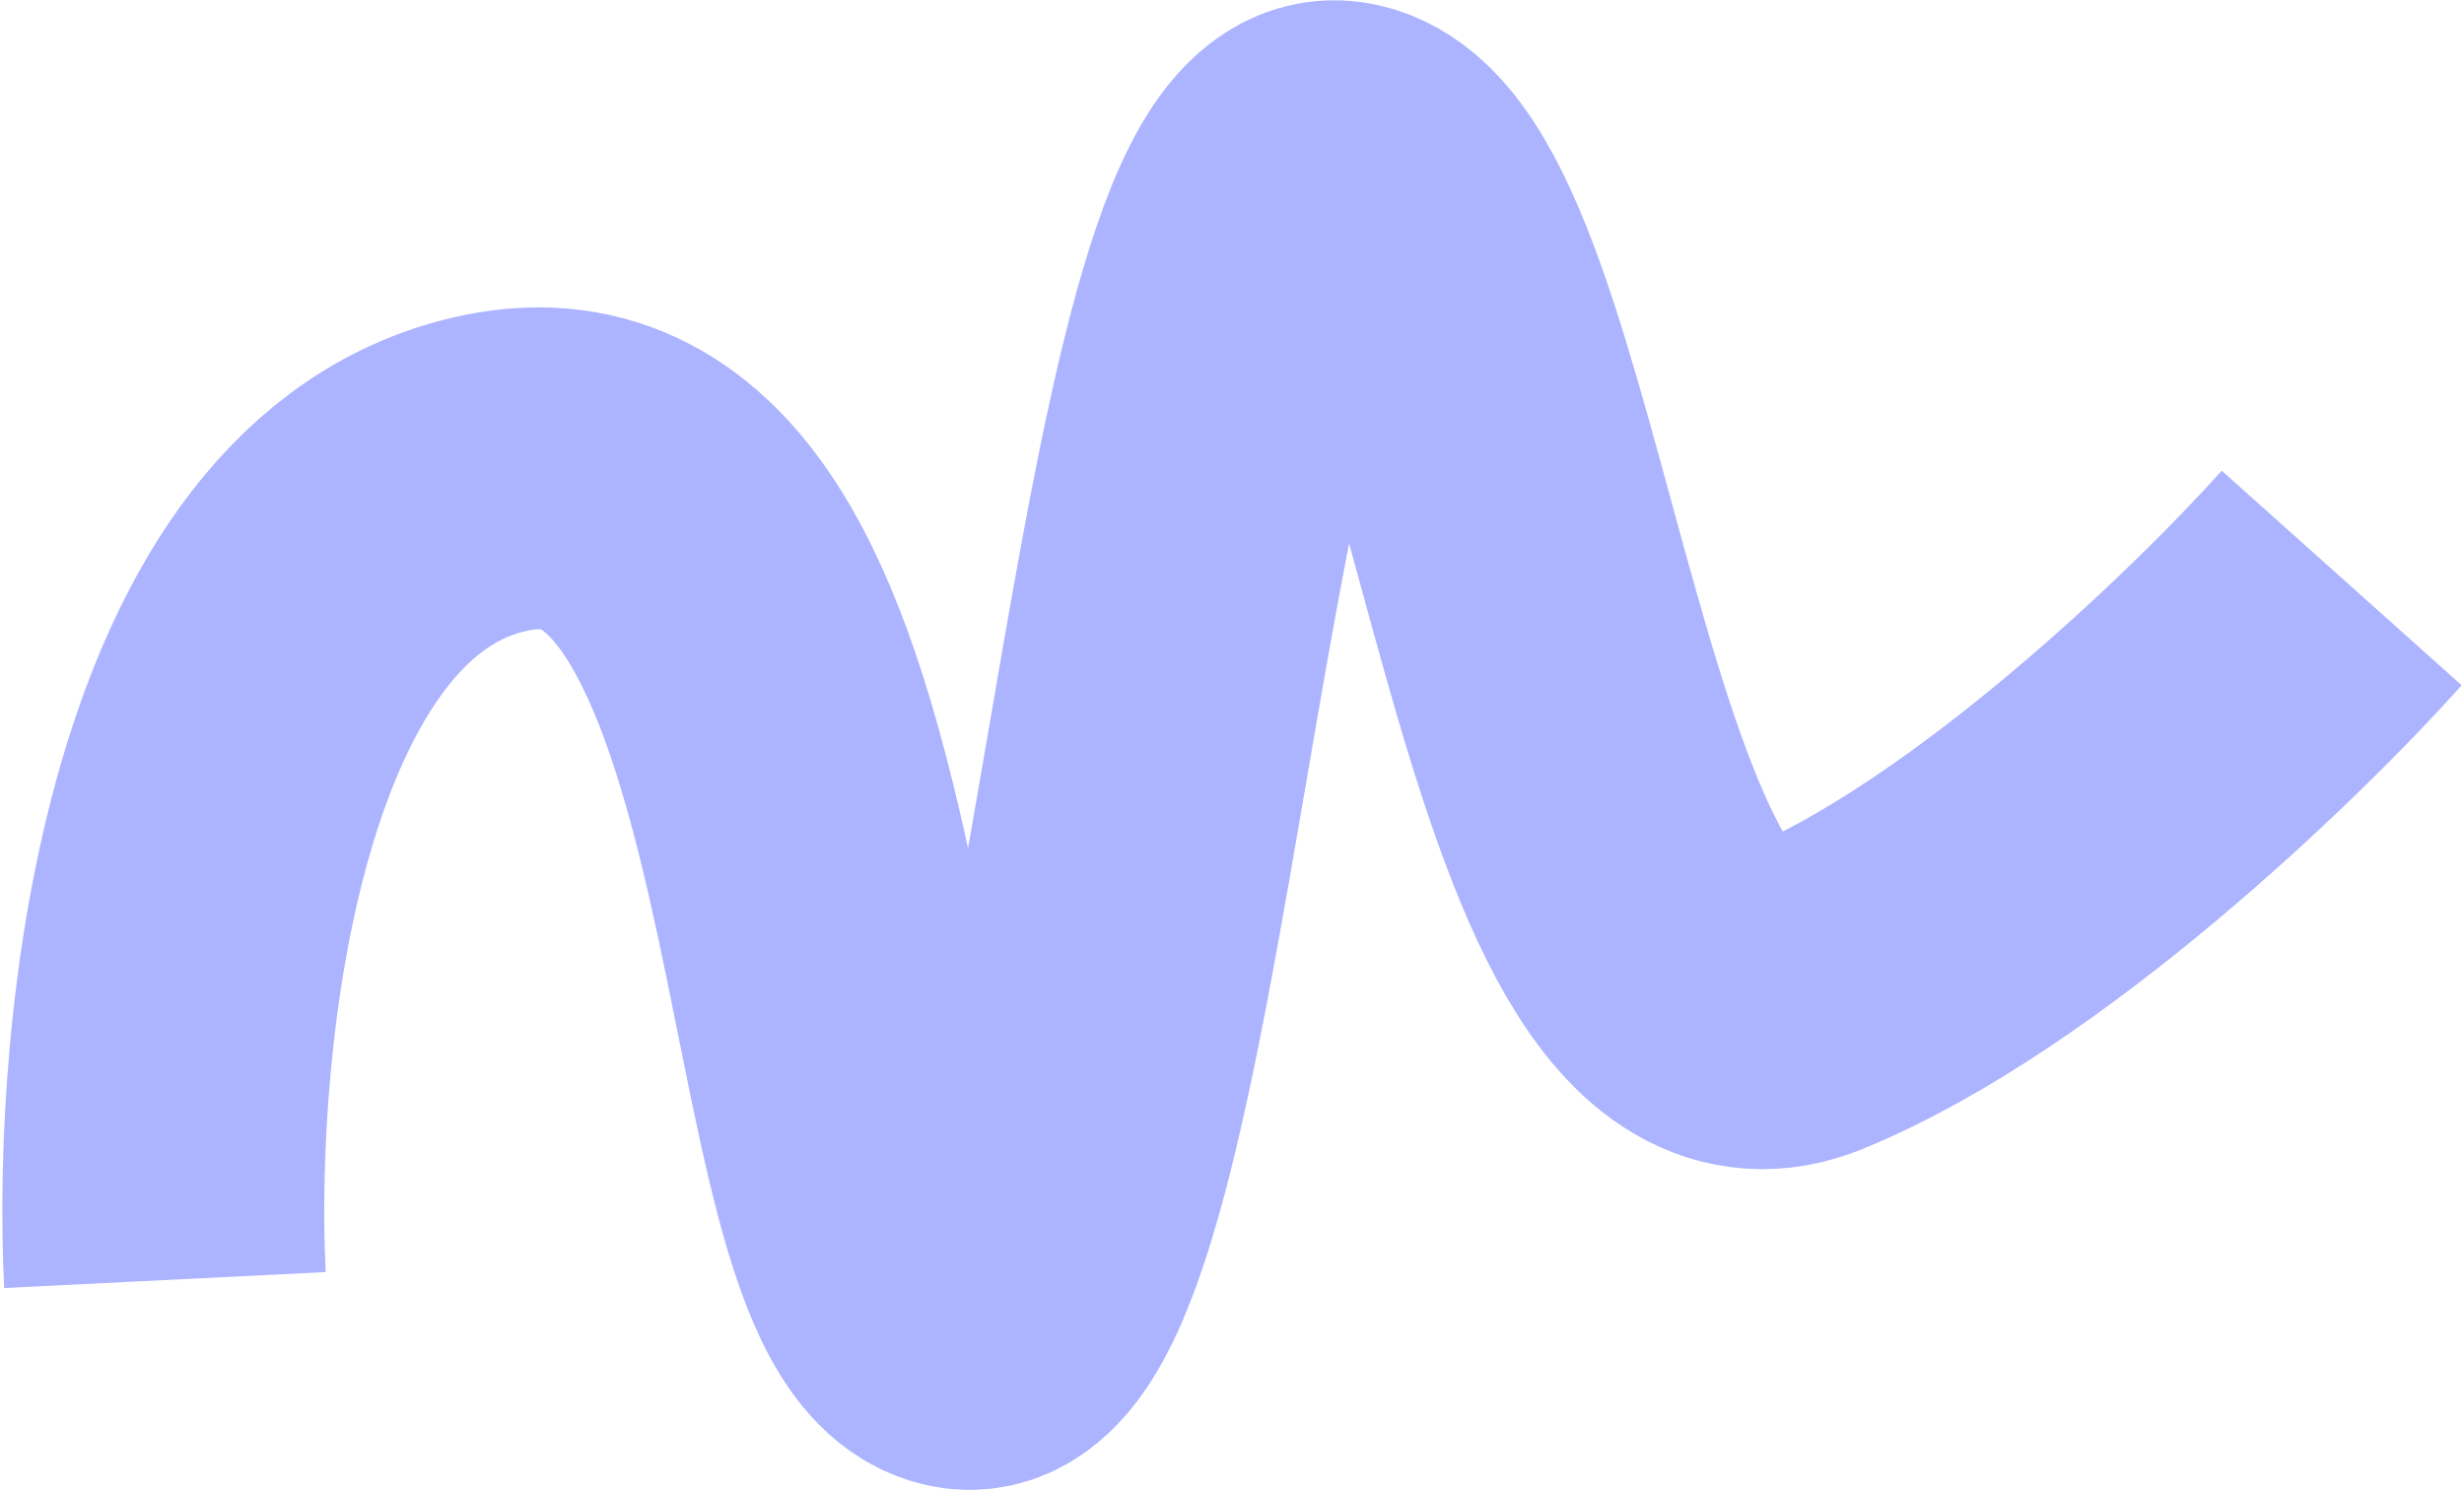 <?xml version="1.0" encoding="UTF-8"?> <svg xmlns="http://www.w3.org/2000/svg" width="995" height="602" viewBox="0 0 995 602" fill="none"> <path d="M66.606 516.977C61.708 418.386 81.646 215.146 200.583 190.917C349.254 160.63 322.581 526.926 389.641 536.59C456.702 546.254 470.88 54.705 540.972 65.268C611.064 75.831 624.251 446.198 727.692 403.816C810.445 369.911 907.457 276.103 945.619 233.437" stroke="#7583FF" stroke-opacity="0.6" stroke-width="130"></path> </svg> 